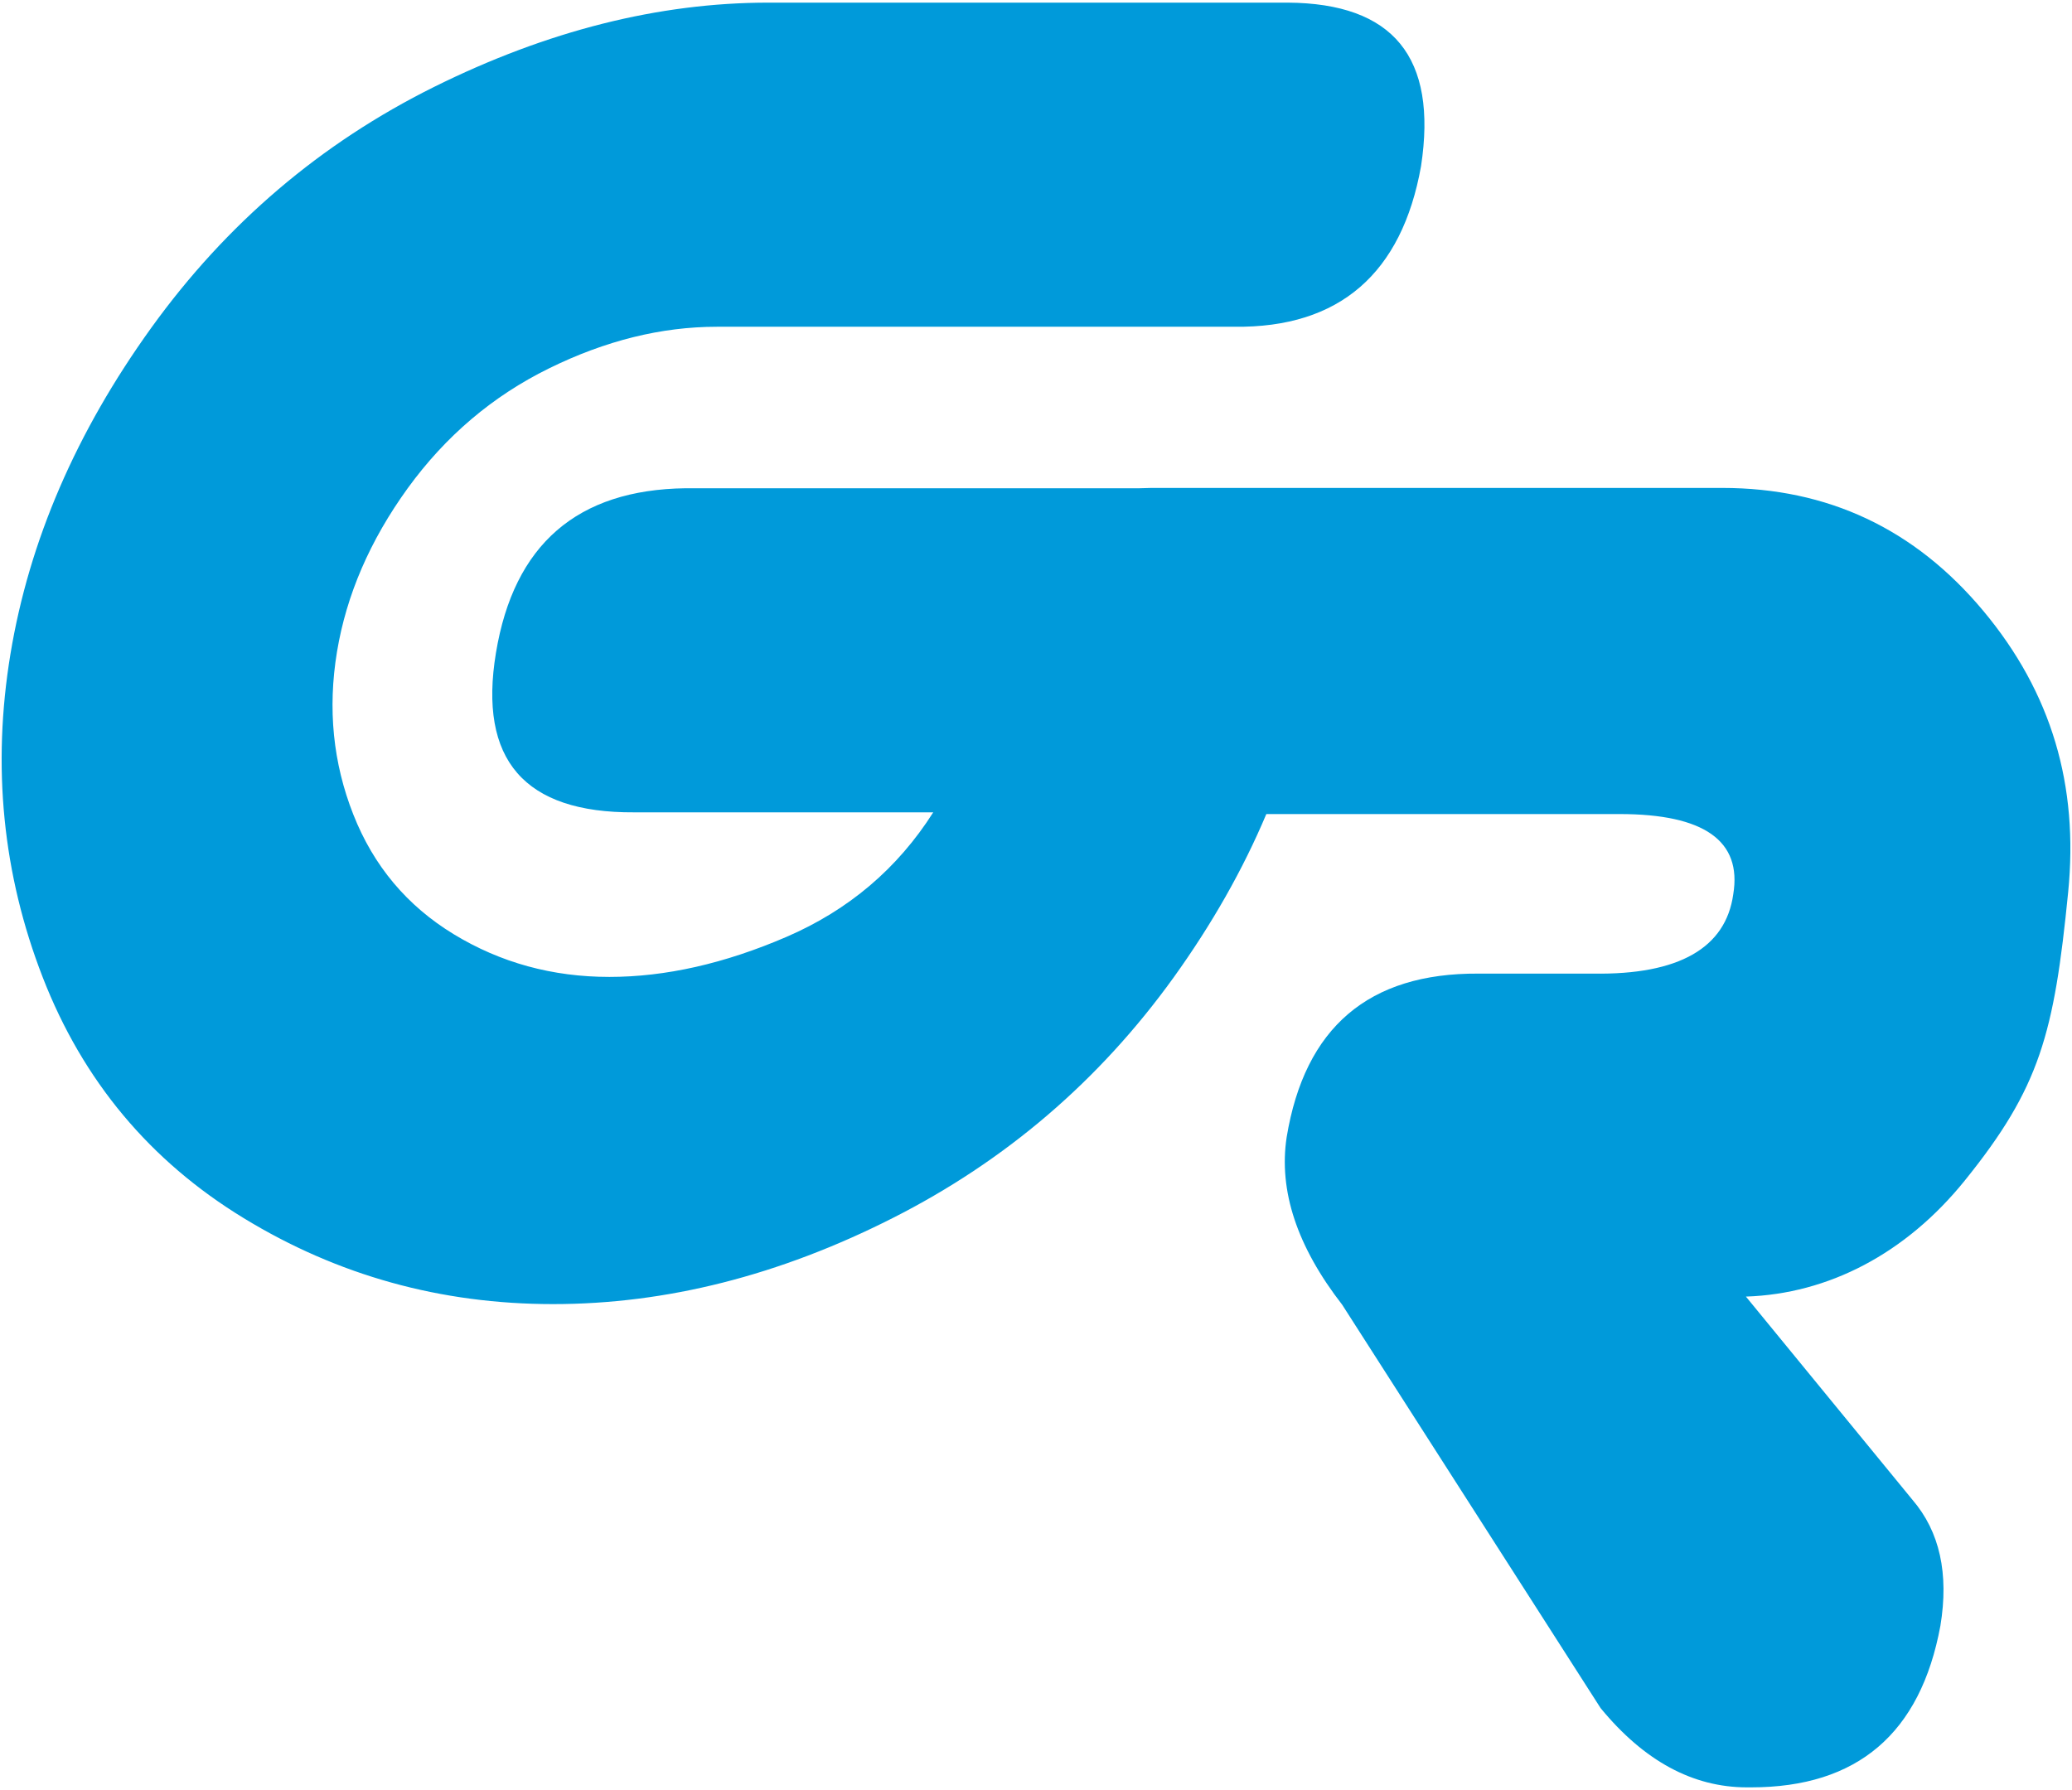 <?xml version="1.0" encoding="UTF-8"?> <!-- Generator: Adobe Illustrator 16.0.0, SVG Export Plug-In . SVG Version: 6.00 Build 0) --> <svg xmlns="http://www.w3.org/2000/svg" xmlns:xlink="http://www.w3.org/1999/xlink" id="Layer_1" x="0px" y="0px" width="250px" height="216px" viewBox="0 0 250 216" xml:space="preserve"> <path fill="#009ADA" d="M239.305,73.723c-8.252-9.889-18.754-14.844-31.5-14.844h-68.902c-0.465,0.01-0.92,0.023-1.377,0.038H82.738 C69.639,59.081,62,65.708,59.84,78.778c-2.137,12.914,3.424,19.328,16.674,19.247h36.088c-4.307,6.787-10.211,11.788-17.689,15.02 c-7.48,3.229-14.609,4.84-21.389,4.84c-6.871,0-13.125-1.713-18.768-5.146c-5.645-3.436-9.688-8.253-12.129-14.462 c-2.449-6.216-3.1-12.753-1.967-19.621c1.137-6.864,3.977-13.438,8.533-19.738c4.563-6.287,10.24-11.118,17.047-14.463 c6.805-3.352,13.563-5.025,20.264-5.025h62.418c12.719,0.16,20.23-6.46,22.535-19.371c2.014-13.161-3.352-19.661-16.082-19.741 H92.73c-13.242,0-26.697,3.392-40.365,10.175c-13.668,6.791-25.037,16.473-34.104,29.052C9.191,52.136,3.525,65.253,1.264,78.902 c-2.242,13.567-0.945,26.585,3.896,39.045c4.846,12.463,12.928,22.146,24.25,29.049c11.32,6.911,23.764,10.371,37.33,10.371 c13.65,0,27.299-3.46,40.943-10.371c13.645-6.903,24.951-16.586,33.926-29.049c4.619-6.427,8.348-12.994,11.182-19.715h42.621 c10.207,0,14.783,3.232,13.715,9.686c-0.904,6.456-6.531,9.729-16.883,9.568h-13.873c-13.23-0.08-20.939,6.49-23.127,19.732 c-0.984,6.459,1.25,13.203,6.703,20.23l31.176,48.67c5.236,6.371,11.123,9.563,17.662,9.563h0.496 c12.826,0,20.441-6.504,22.84-19.498c1.037-6.286-0.078-11.358-3.367-15.194l-20.1-24.529c9.945-0.326,19.287-5.175,26.41-14.004 c9.078-11.253,10.775-17.706,12.471-34.783C250.813,94.803,247.557,83.609,239.305,73.723"></path> </svg> 